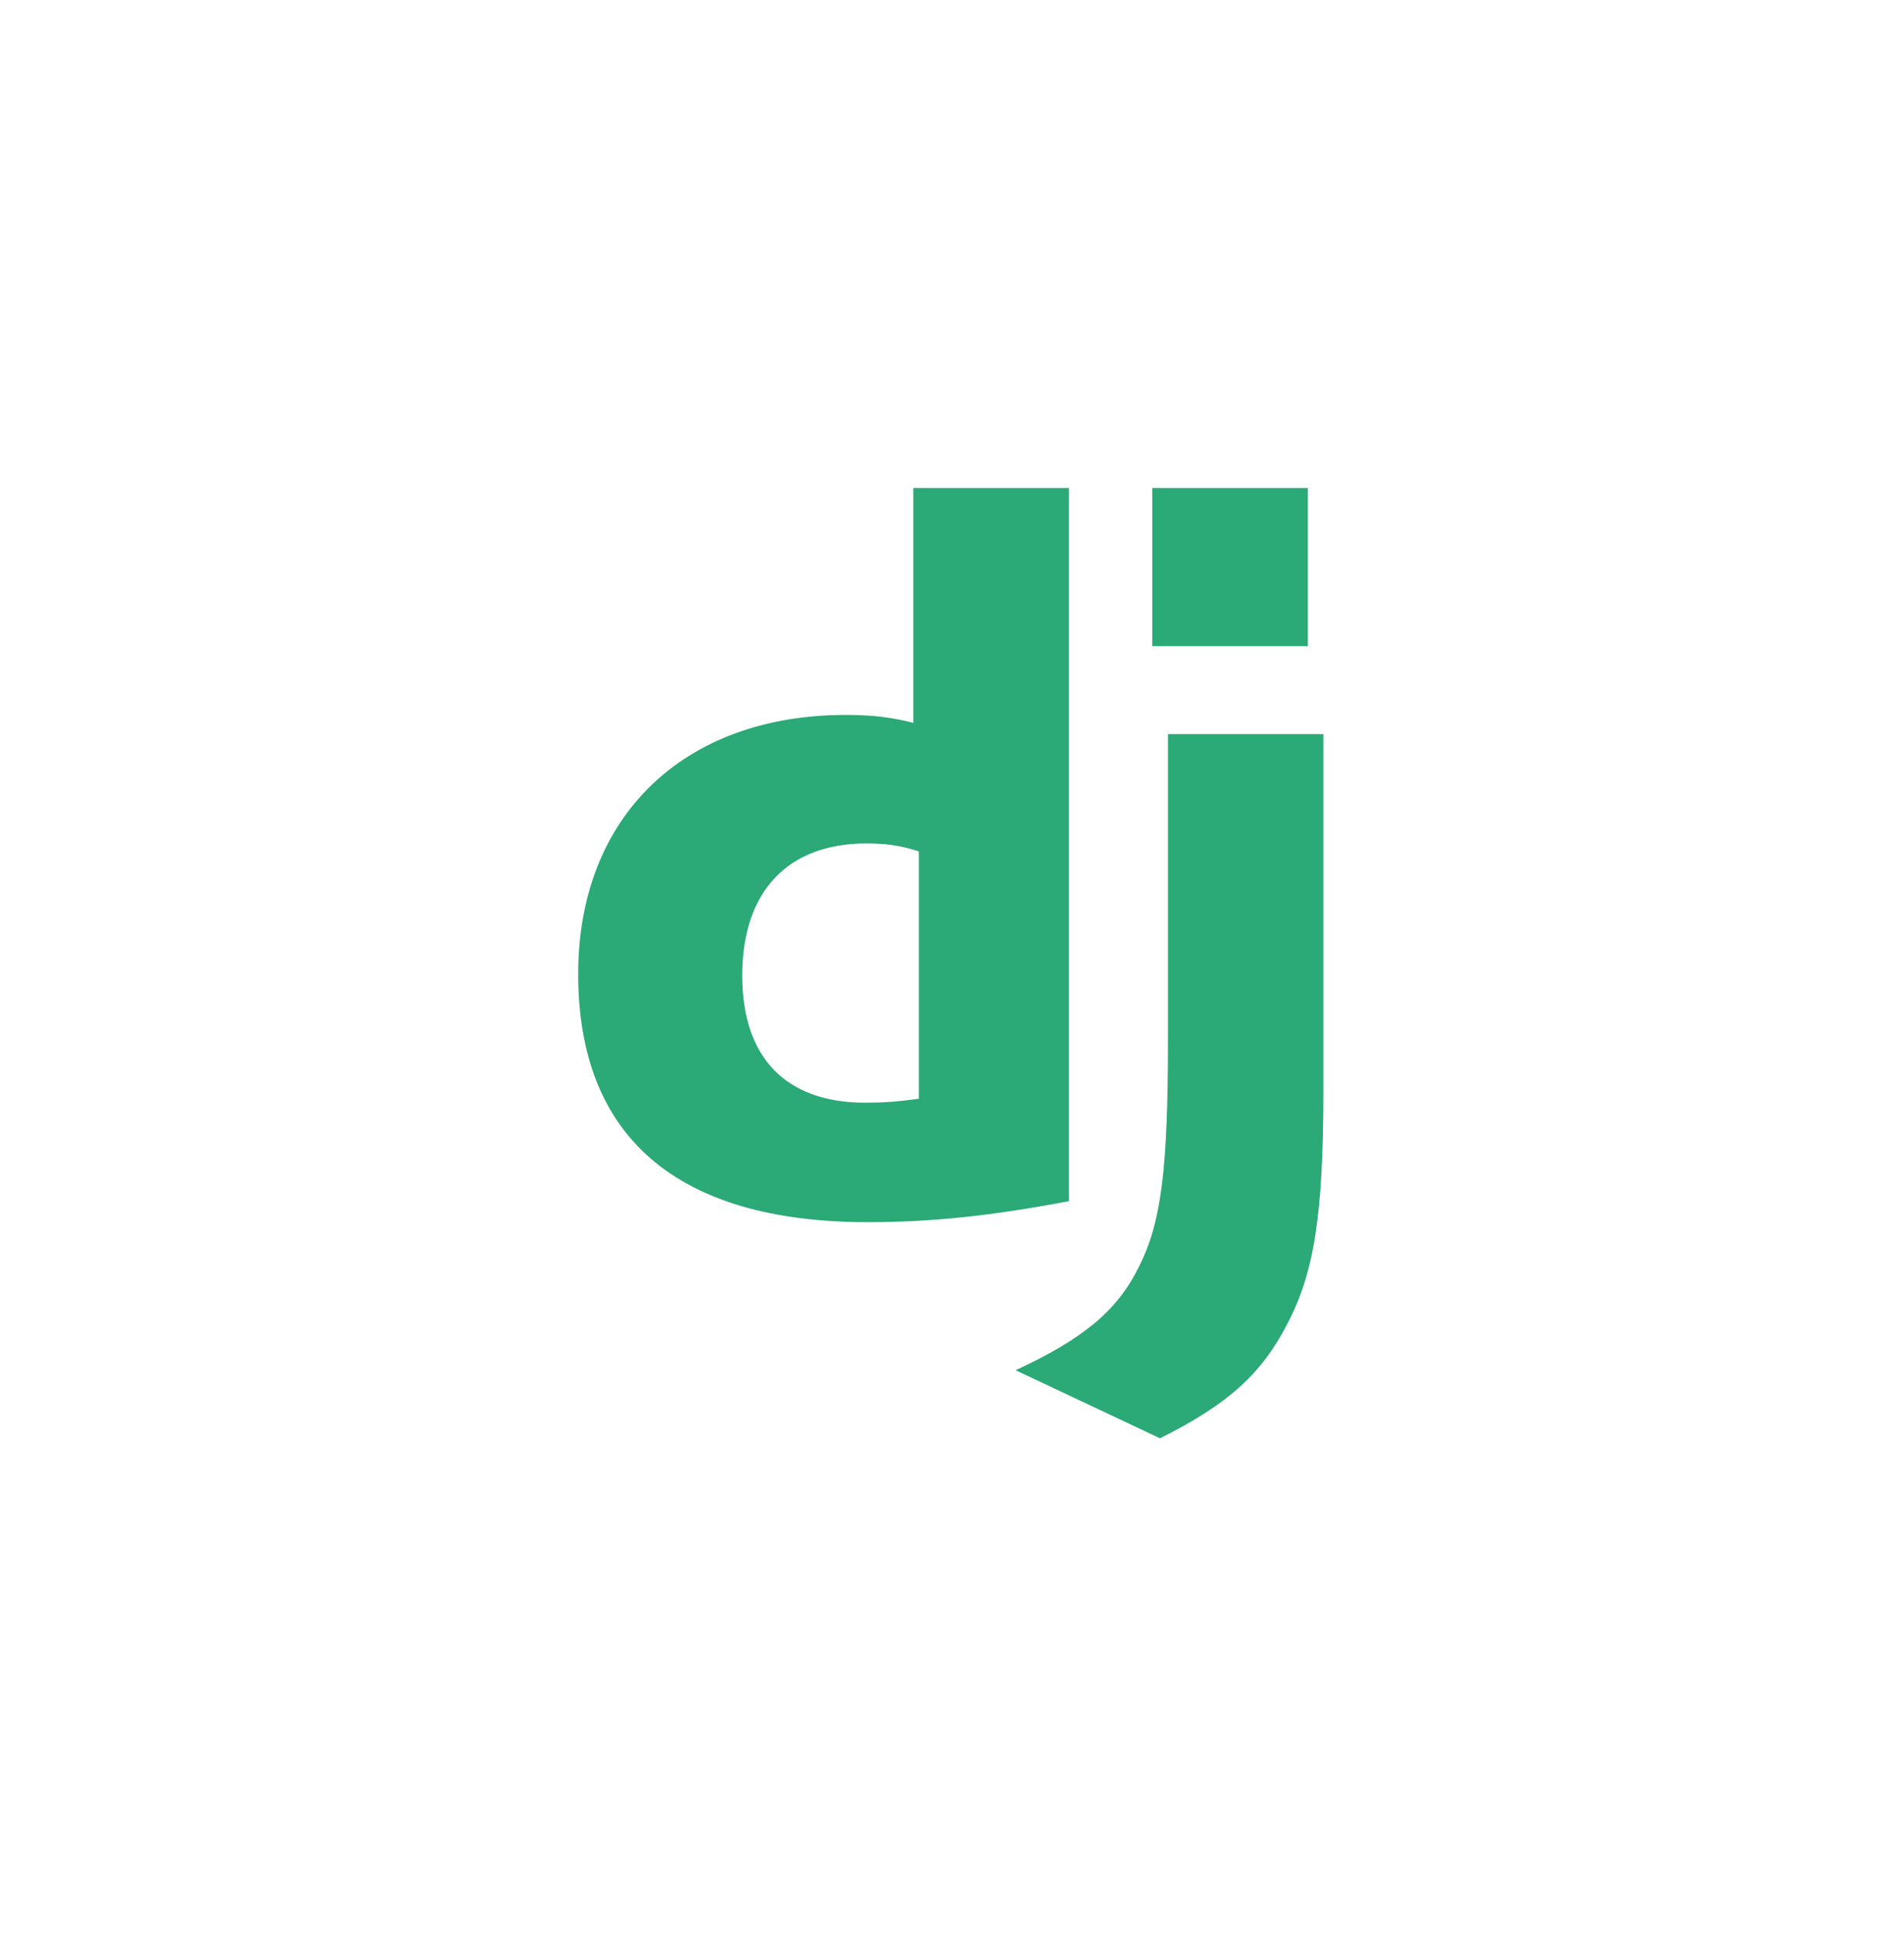 <?xml version="1.0" encoding="UTF-8"?>
<svg xmlns="http://www.w3.org/2000/svg" width="64" height="65" viewBox="0 0 64 65" fill="none">
  <g clip-path="url(#clip0_15300_4469)">
    <path d="M30.701 16.401H35.931V40.369C33.252 40.875 31.28 41.075 29.147 41.075C22.76 41.068 19.435 38.215 19.435 32.735C19.435 27.455 22.962 24.028 28.427 24.028C29.275 24.028 29.921 24.095 30.701 24.295V16.401ZM30.885 28.614C30.272 28.414 29.767 28.347 29.121 28.347C26.477 28.347 24.949 29.96 24.949 32.788C24.949 35.541 26.409 37.06 29.088 37.06C29.666 37.06 30.138 37.028 30.885 36.928V28.614Z" fill="#2BA977"></path>
    <path d="M44.483 24.672V36.672C44.483 40.804 44.173 42.791 43.265 44.505C42.416 46.152 41.299 47.191 38.991 48.338L34.139 46.052C36.447 44.979 37.564 44.031 38.278 42.584C39.025 41.105 39.26 39.392 39.26 34.885V24.672L44.483 24.672ZM38.733 16.401H43.962V21.715H38.733V16.401Z" fill="#2BA977"></path>
  </g>
  <defs>
    <clipPath id="clip0_15300_4469">
      <rect width="25.126" height="32" fill="white" transform="translate(19.437 16.401)"></rect>
    </clipPath>
  </defs>
</svg>
